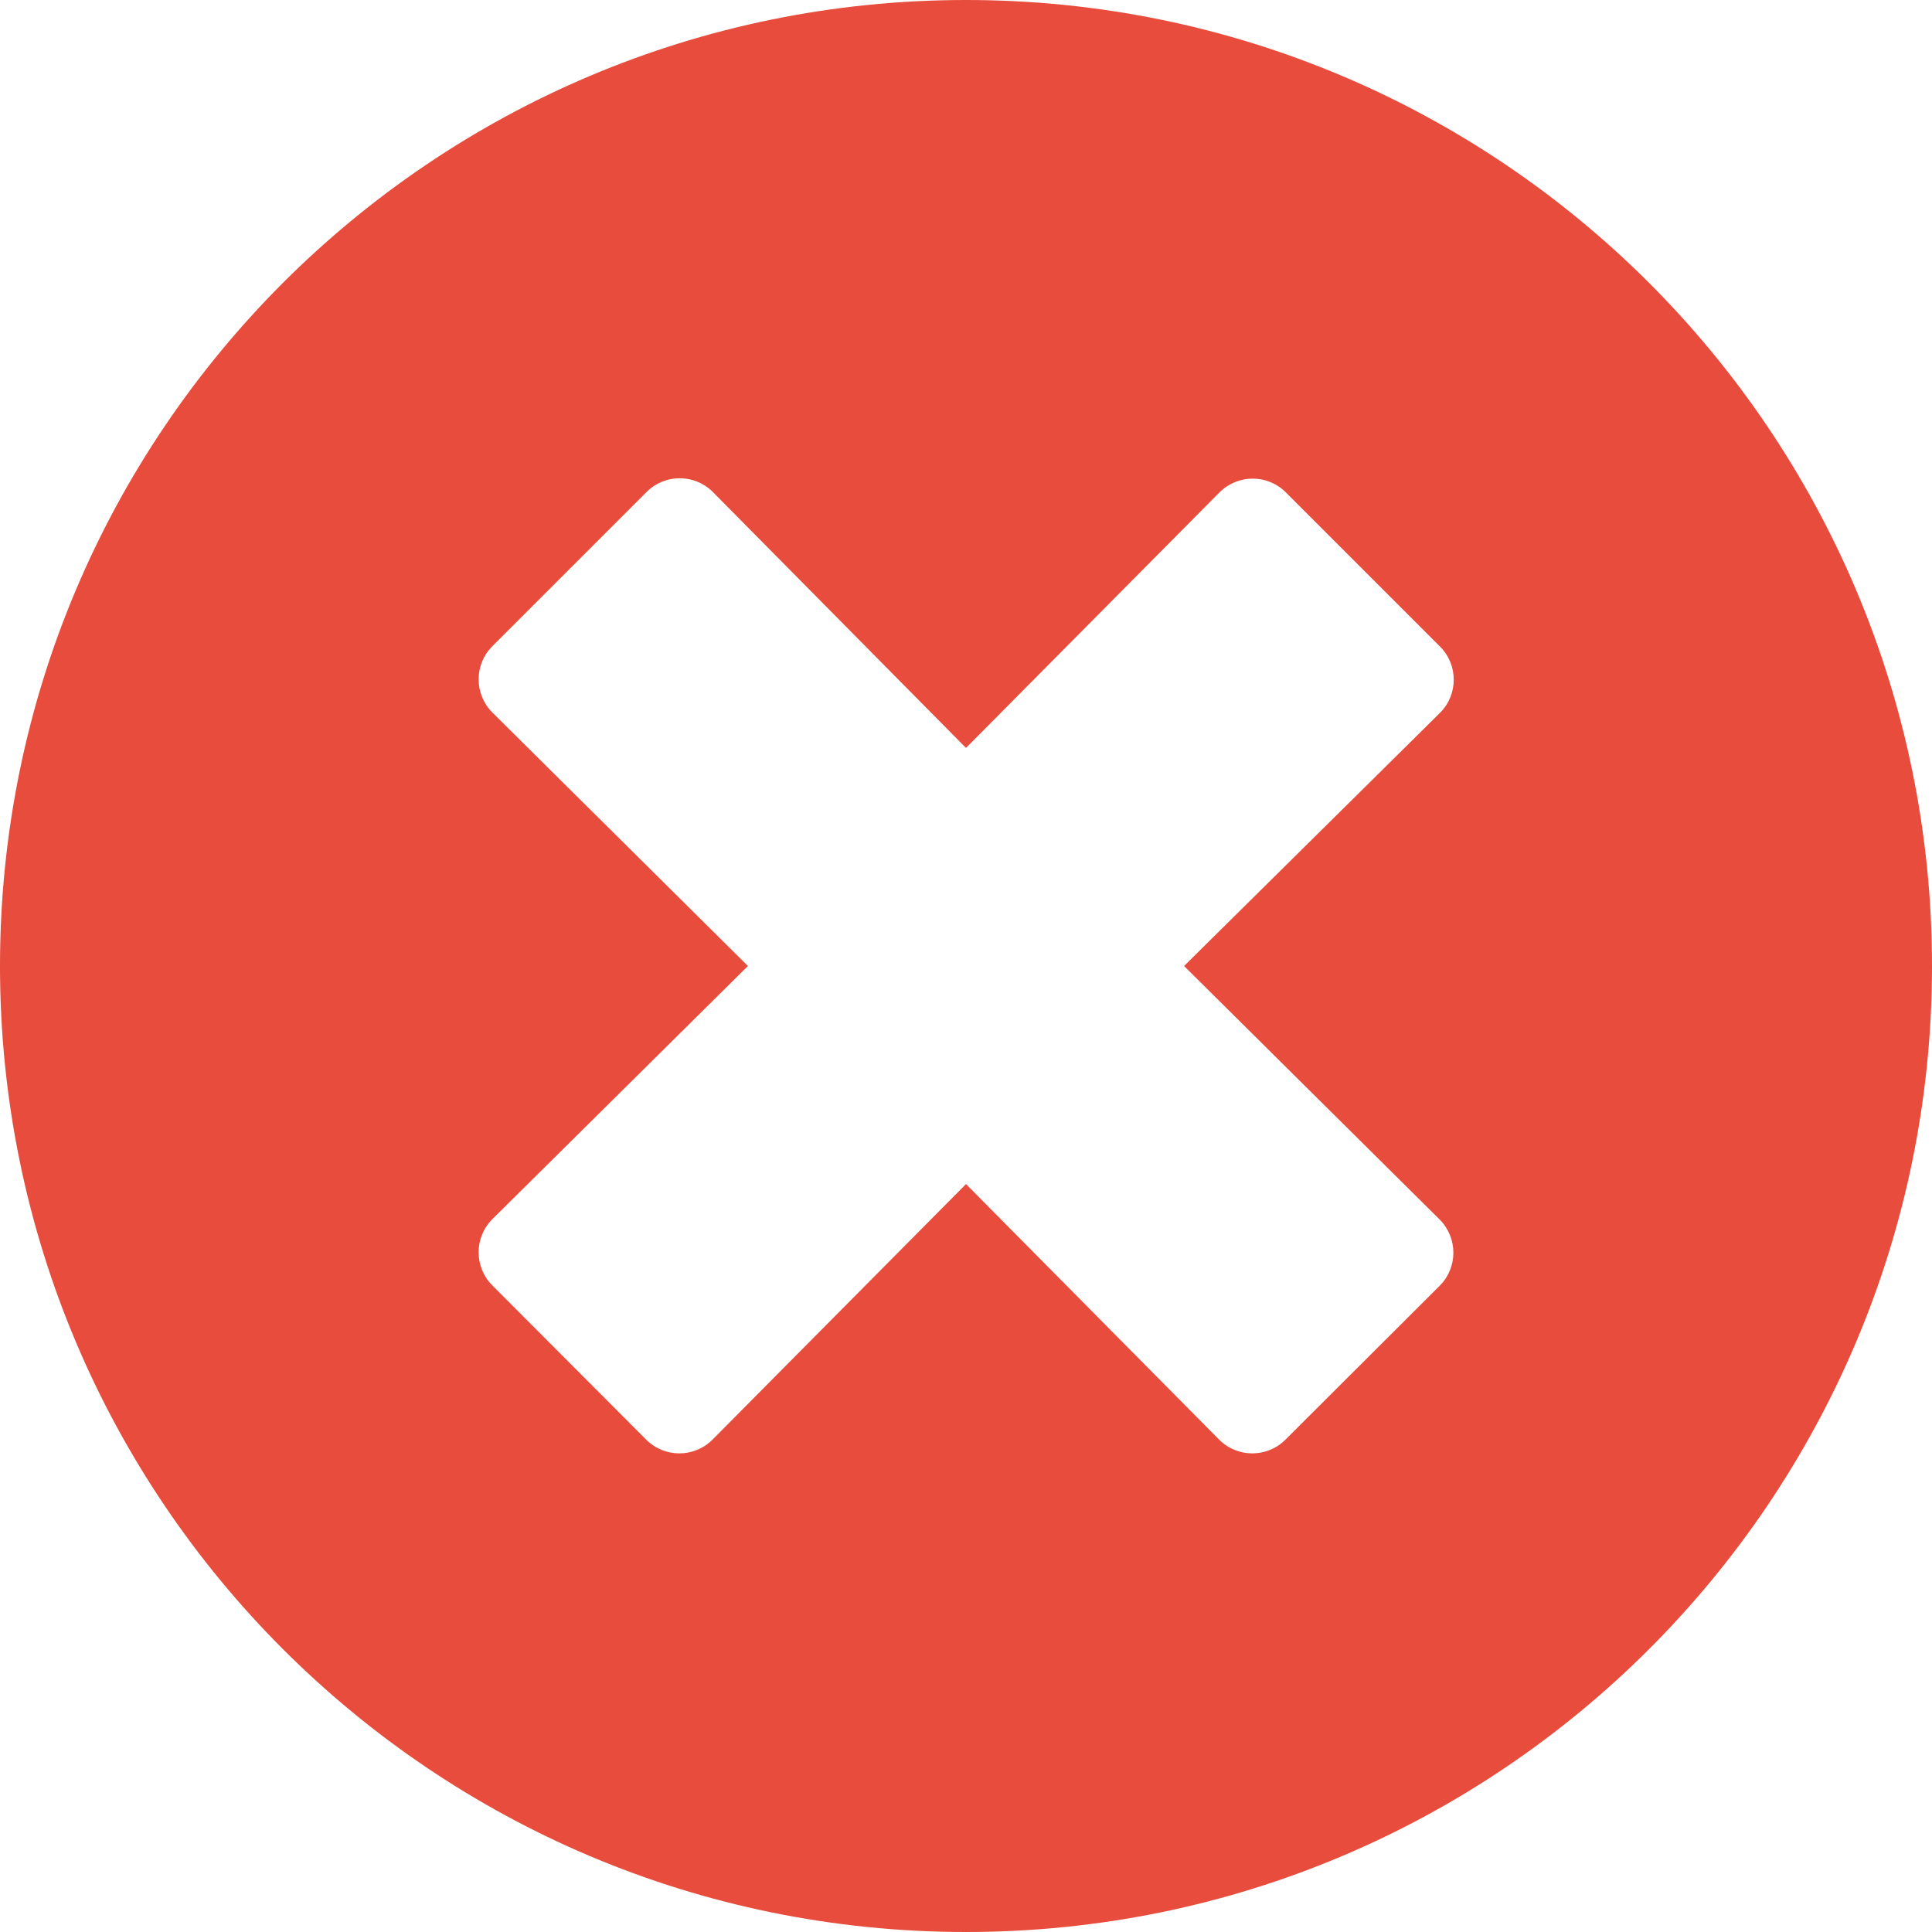 <?xml version="1.0" encoding="UTF-8"?>
<svg width="16px" height="16px" viewBox="0 0 16 16" version="1.1" xmlns="http://www.w3.org/2000/svg" xmlns:xlink="http://www.w3.org/1999/xlink">
    <title>29F2CA39-9C74-41AC-92CA-31E9E010BA96</title>
    <g id="Ecommerce" stroke="none" stroke-width="1" fill="none" fill-rule="evenodd">
        <g id="product_out_of_stock_v01" transform="translate(-1026, -604)" fill="#E74C3C" fill-rule="nonzero">
            <g id="RHS" transform="translate(1010, 279)">
                <g id="Buy-Area" transform="translate(0, 107)">
                    <g id="OOS-Notifcation" transform="translate(0, 202)">
                        <path d="M24,16 C19.581,16 16,19.581 16,24 C16,28.419 19.581,32 24,32 C28.419,32 32,28.419 32,24 C32,19.581 28.419,16 24,16 Z M27.923,26.1 C28.074,26.252 28.074,26.497 27.923,26.648 L26.645,27.923 C26.494,28.074 26.248,28.074 26.097,27.923 L24,25.806 L21.9,27.923 C21.748,28.074 21.503,28.074 21.352,27.923 L20.077,26.645 C19.926,26.494 19.926,26.248 20.077,26.097 L22.194,24 L20.077,21.9 C19.926,21.748 19.926,21.503 20.077,21.352 L21.355,20.074 C21.506,19.923 21.752,19.923 21.903,20.074 L24,22.194 L26.1,20.077 C26.252,19.926 26.497,19.926 26.648,20.077 L27.926,21.355 C28.077,21.506 28.077,21.752 27.926,21.903 L25.806,24 L27.923,26.1 Z" id="error-icon"></path>
                    </g>
                </g>
            </g>
        </g>
    </g>
</svg>
